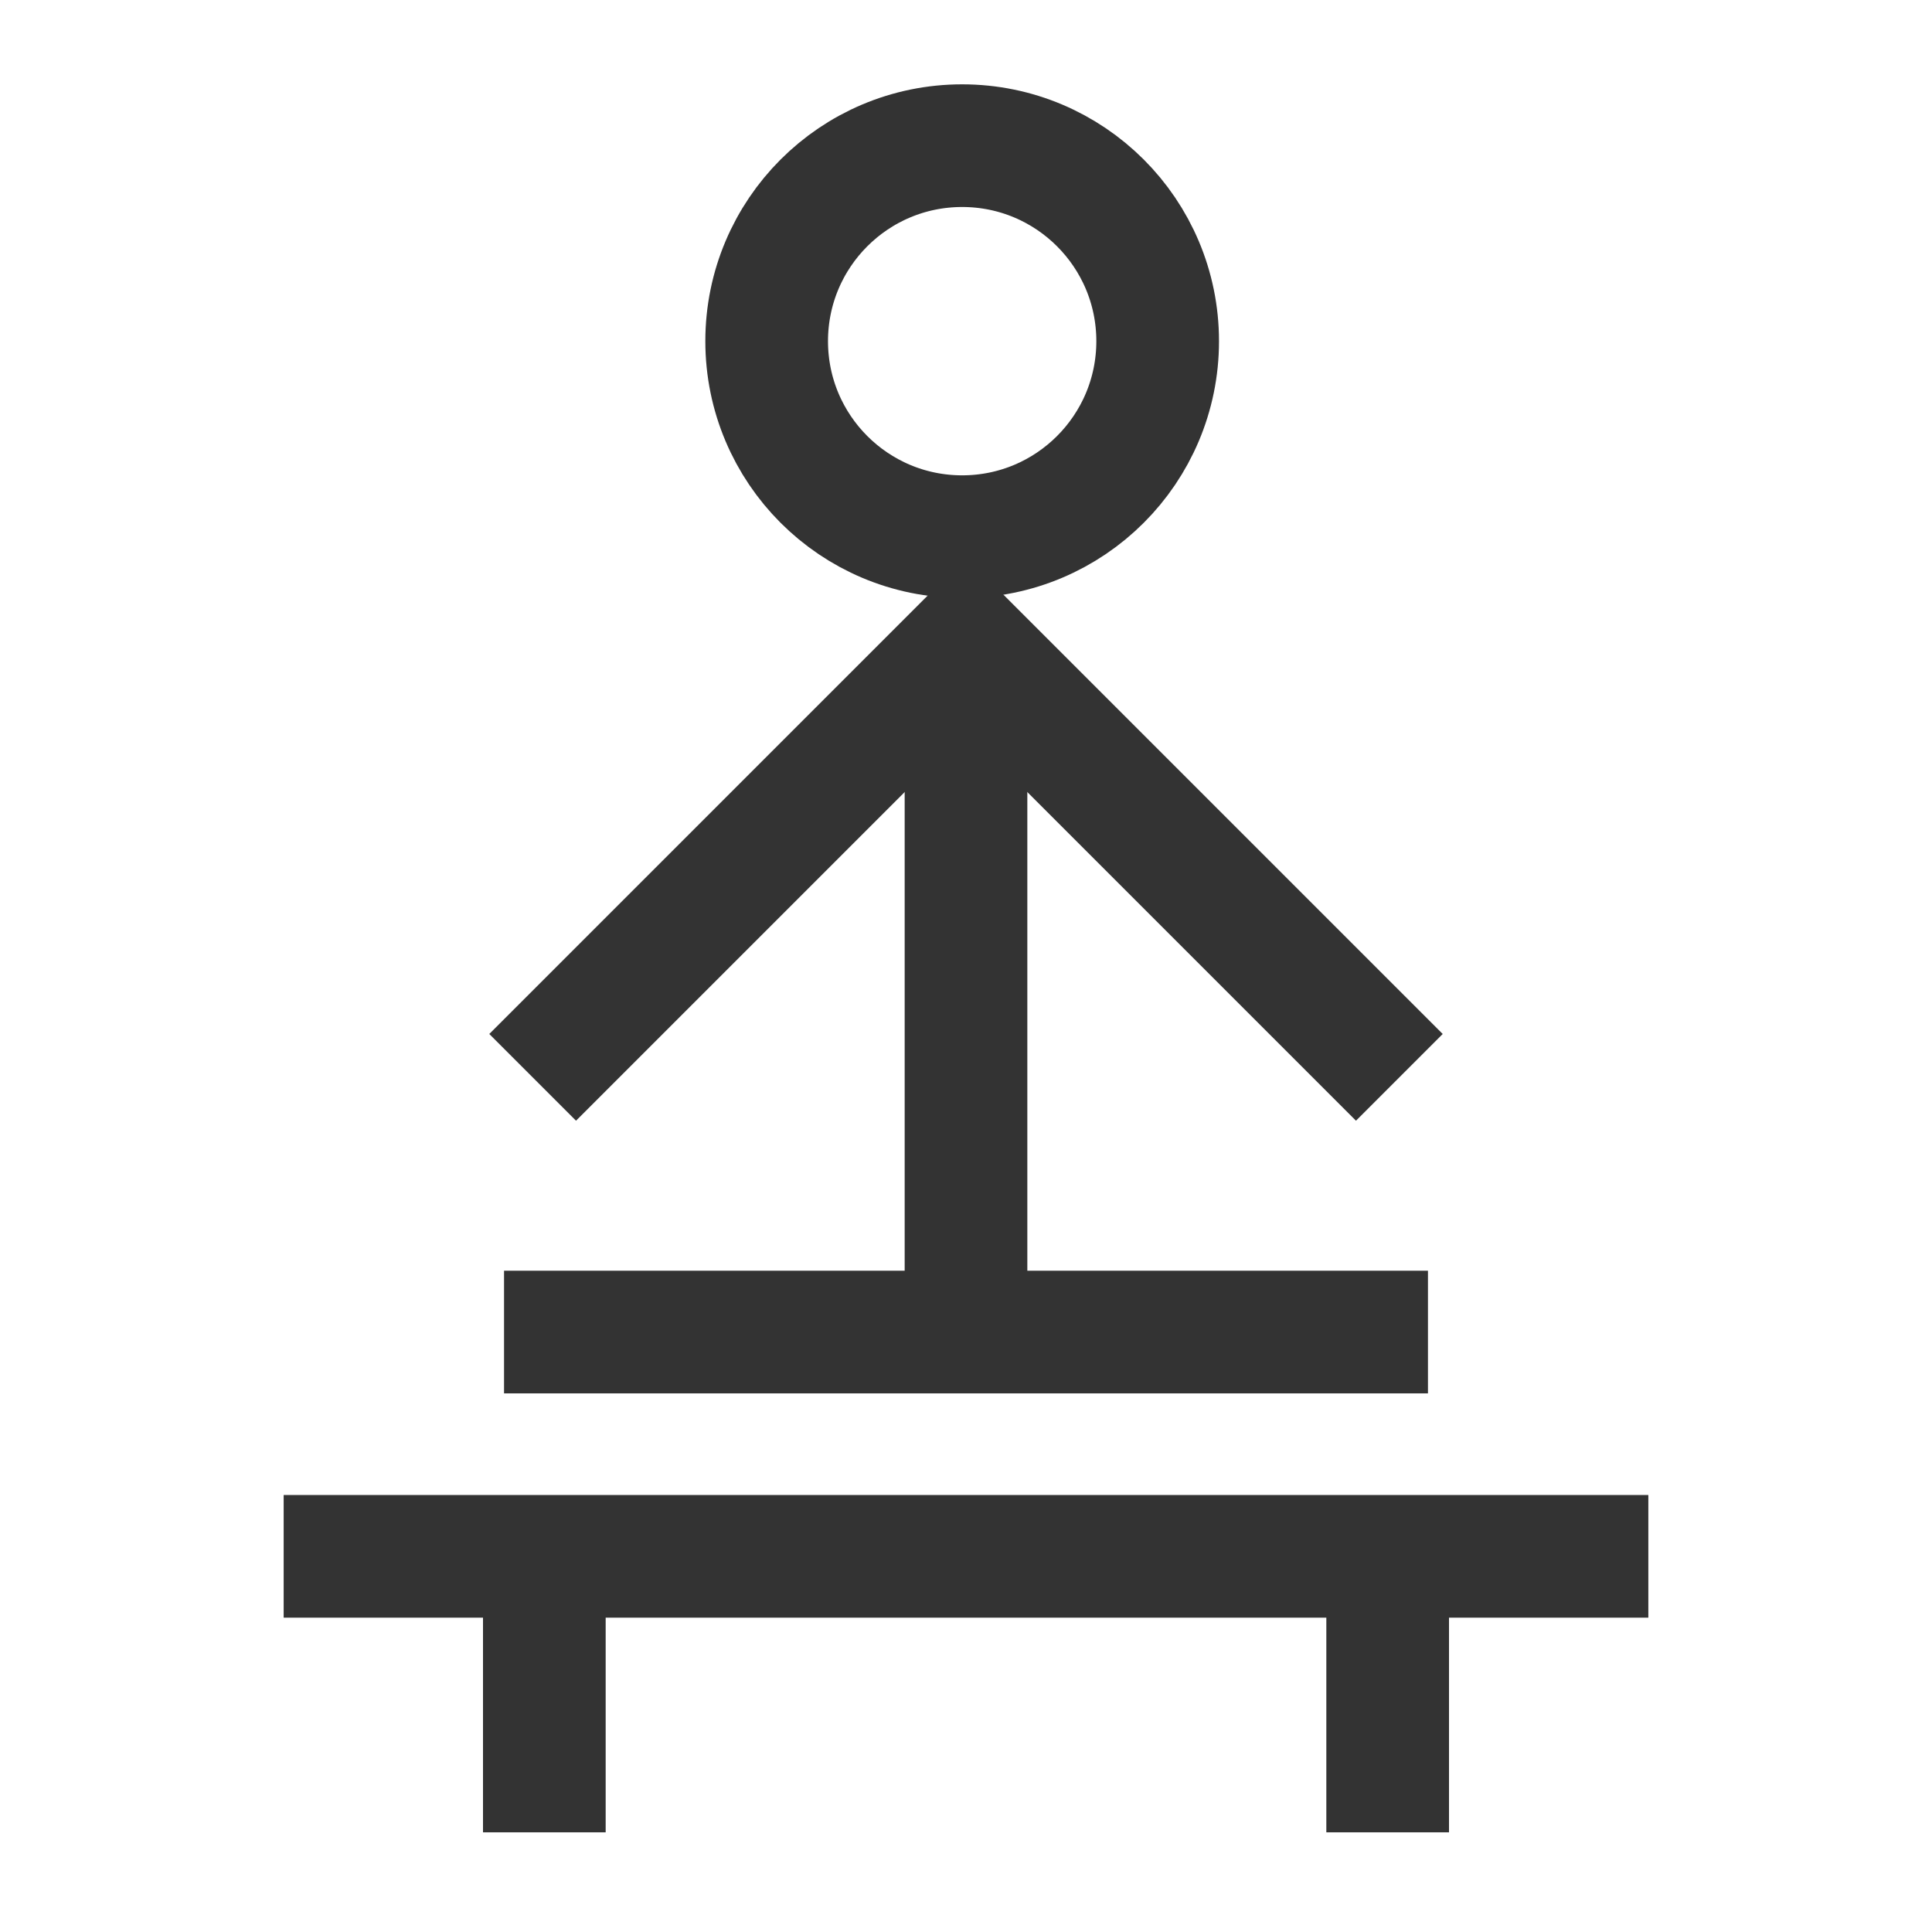 <?xml version="1.0" encoding="UTF-8"?> <svg xmlns="http://www.w3.org/2000/svg" width="252" height="252" viewBox="0 0 252 252" fill="none"> <path d="M126 89L126 171" stroke="#333333" stroke-width="16"></path> <path d="M71 203V239" stroke="#333333" stroke-width="16"></path> <path d="M181 203V239" stroke="#333333" stroke-width="16"></path> <path d="M182.523 140.523L126 84L69.477 140.523" stroke="#333333" stroke-width="16"></path> <path d="M186.255 173.745H65.745" stroke="#333333" stroke-width="16"></path> <path d="M215 203H37" stroke="#333333" stroke-width="16"></path> <circle cx="125.5" cy="44.5" r="25.5" stroke="#333333" stroke-width="16"></circle> </svg> 
